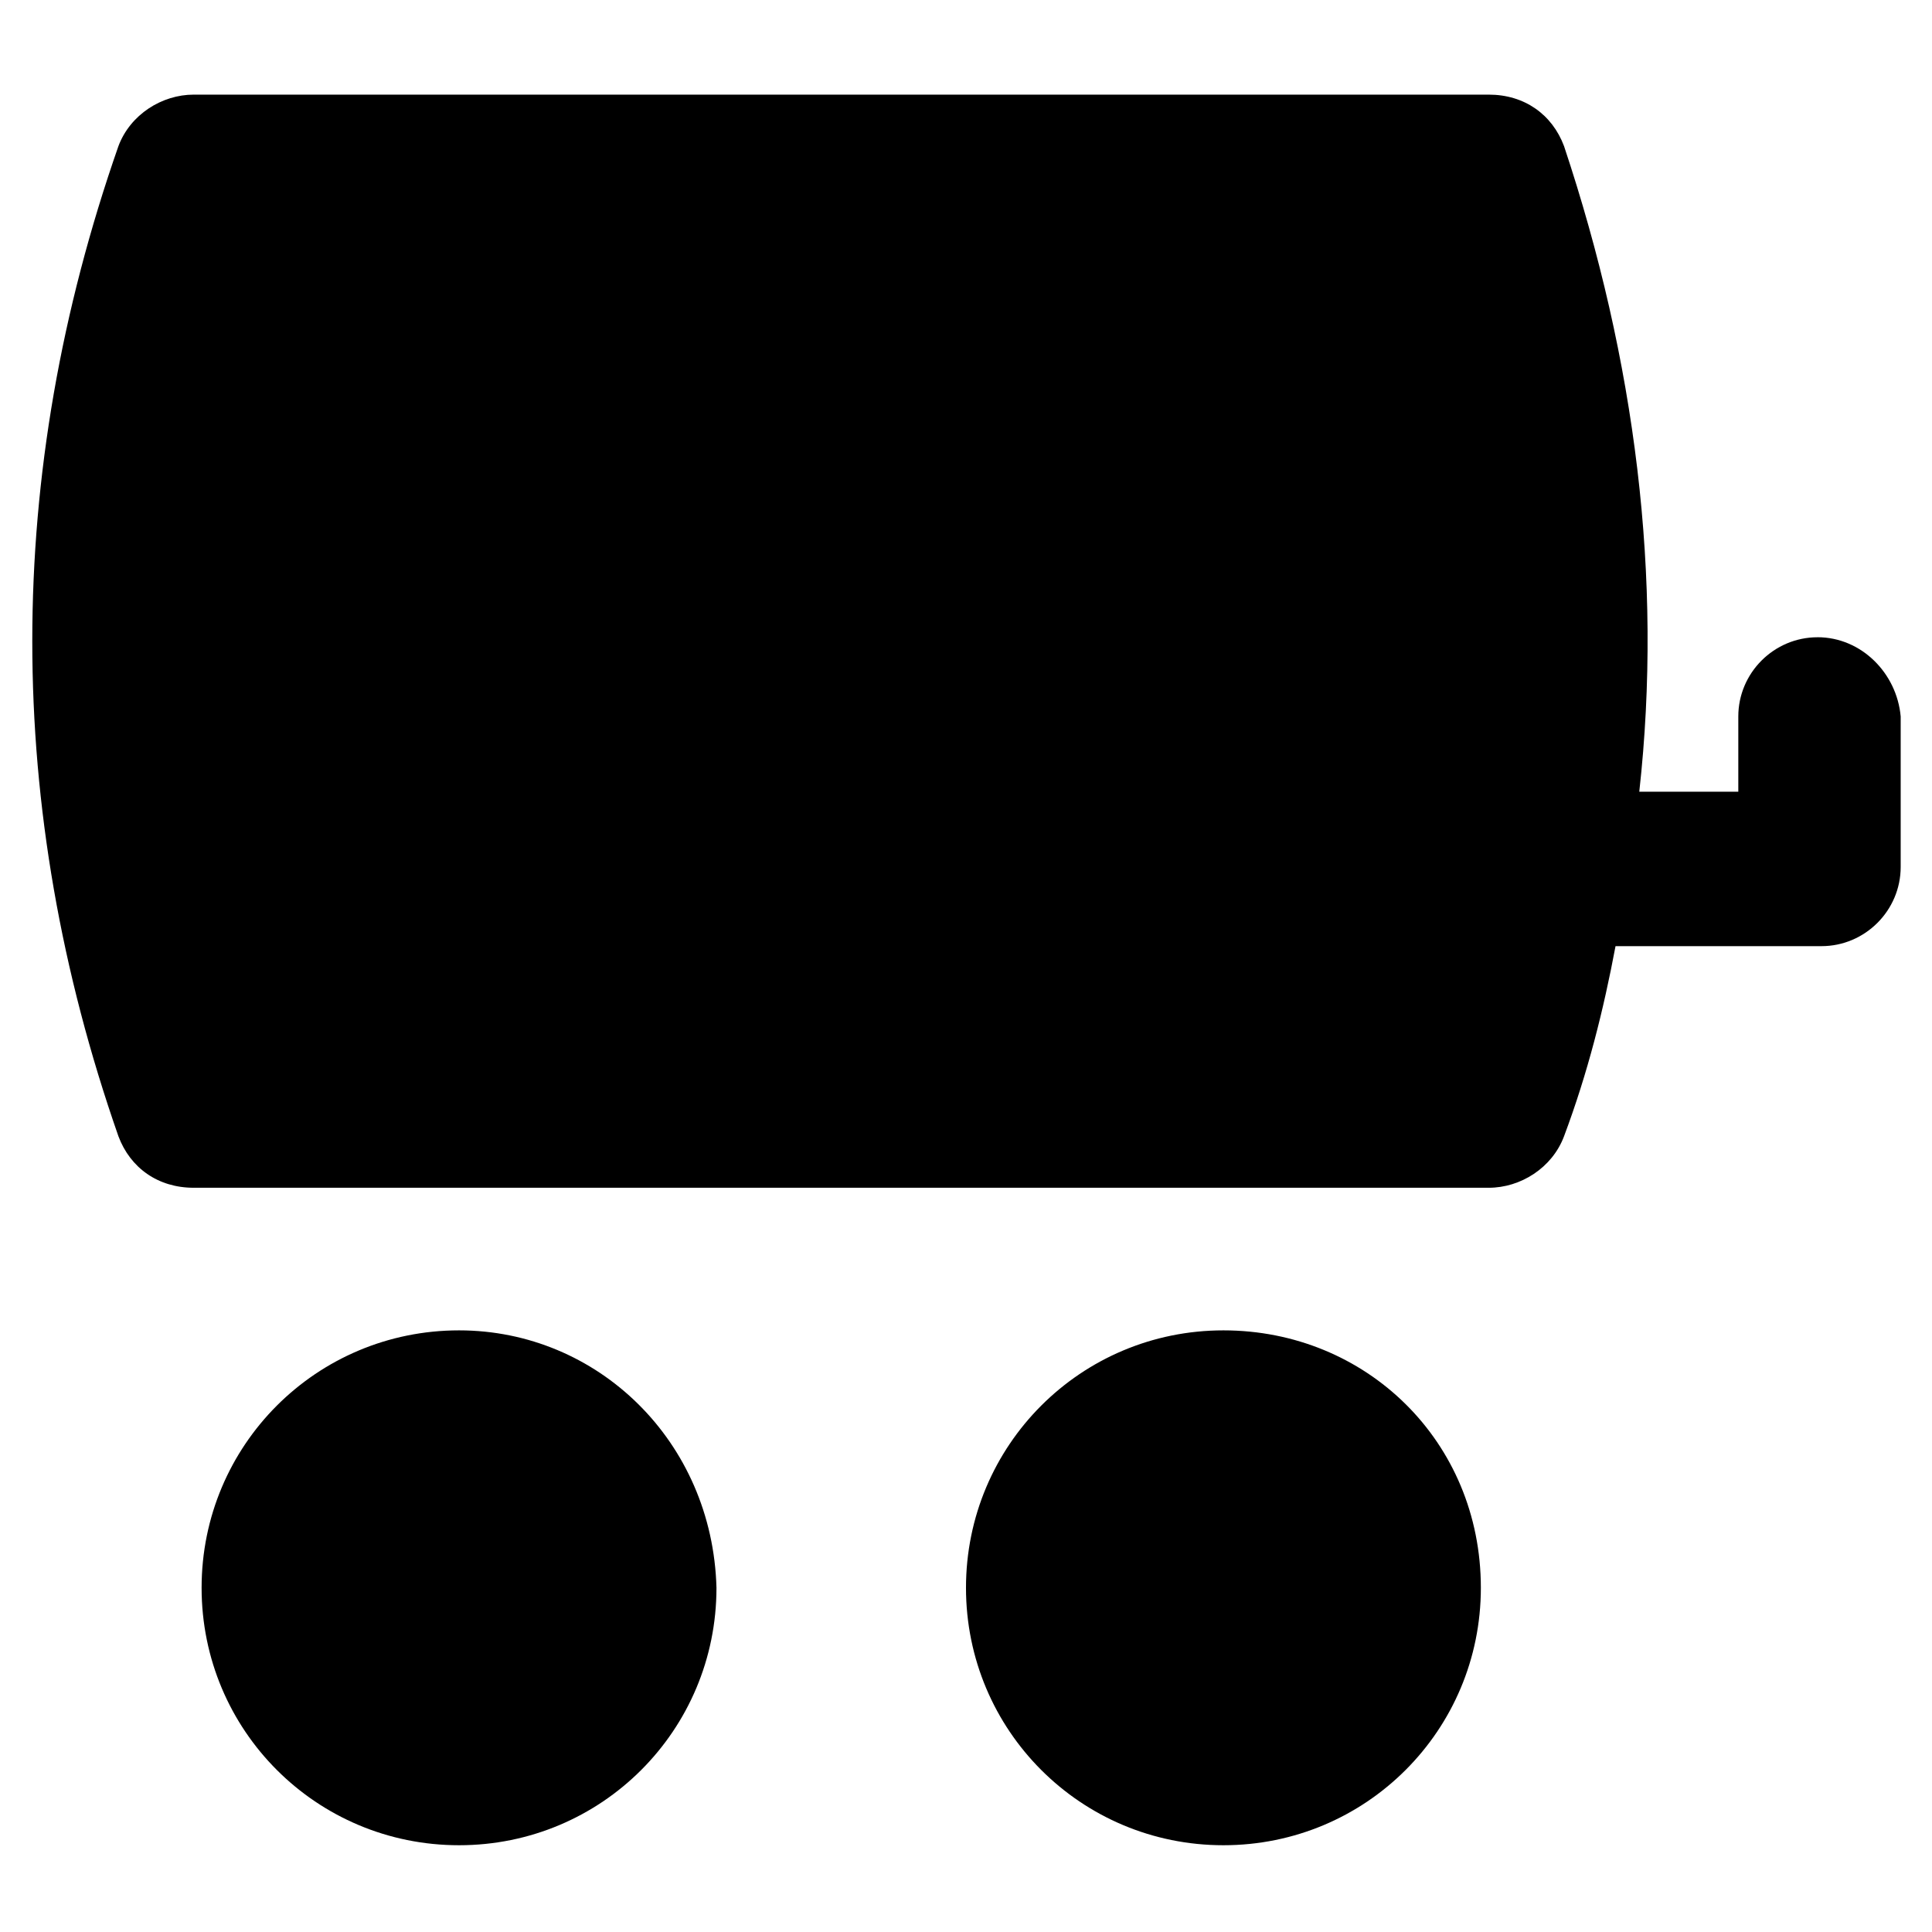<?xml version="1.0" encoding="UTF-8"?>
<!-- Uploaded to: ICON Repo, www.iconrepo.com, Generator: ICON Repo Mixer Tools -->
<svg fill="#000000" width="800px" height="800px" version="1.1" viewBox="144 144 512 512" xmlns="http://www.w3.org/2000/svg">
 <g>
  <path d="m265.65 496.56c-37.785 0-68.223 30.438-68.223 68.223s30.438 68.223 68.223 68.223c37.785 0 68.223-30.438 68.223-68.223-1.047-38.836-31.484-68.223-68.223-68.223z"/>
  <path d="m468.22 496.56c-37.785 0-68.223 30.438-68.223 68.223s30.438 68.223 68.223 68.223 68.223-30.438 68.223-68.223c0-38.836-30.438-68.223-68.223-68.223z"/>
  <path d="m625.66 312.88c-11.547 0-20.992 9.445-20.992 20.992v19.941h-26.242c6.297-56.68-1.051-114.41-19.941-171.09-3.148-8.398-10.496-13.645-19.941-13.645h-343.22c-8.398 0-16.793 5.246-19.941 13.645-30.438 87.117-30.438 175.29 0 262.4 3.148 8.398 10.496 13.645 19.941 13.645h343.22c8.398 0 16.793-5.246 19.941-13.645 6.297-16.793 10.496-33.586 13.645-50.383h54.578c11.547 0 20.992-9.445 20.992-20.992v-39.887c-1.043-11.543-10.492-20.988-22.035-20.988z"/>
 </g>
</svg>